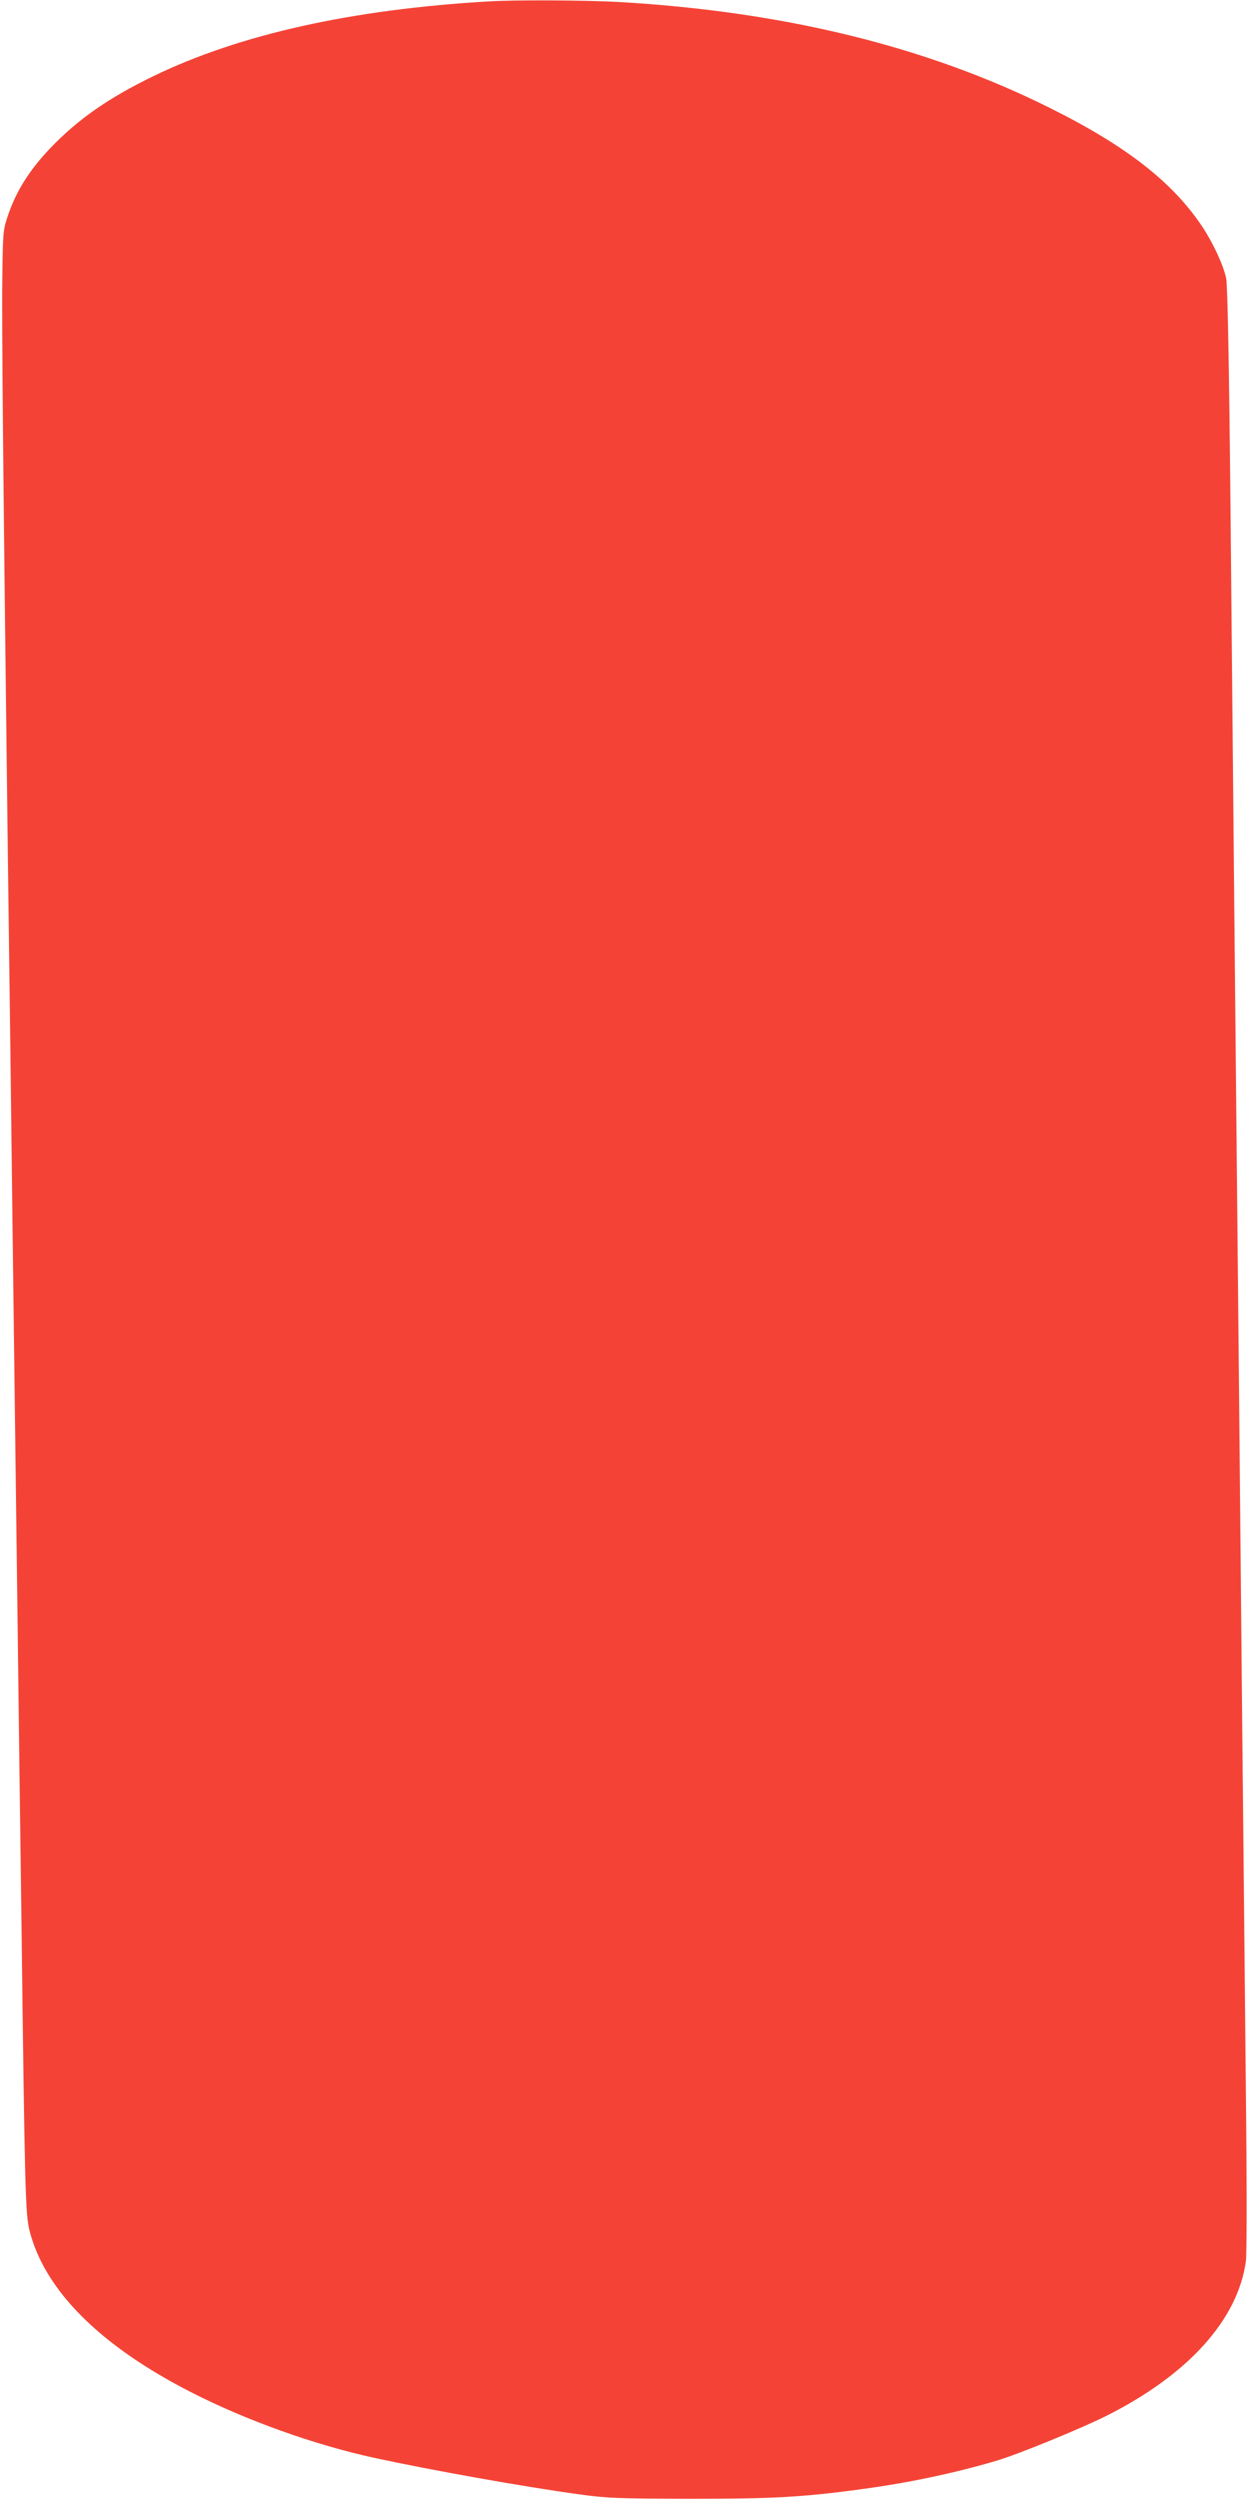 <?xml version="1.0" standalone="no"?>
<!DOCTYPE svg PUBLIC "-//W3C//DTD SVG 20010904//EN"
 "http://www.w3.org/TR/2001/REC-SVG-20010904/DTD/svg10.dtd">
<svg version="1.0" xmlns="http://www.w3.org/2000/svg"
 width="640pt" height="1280pt" viewBox="0 0 640 1280"
 preserveAspectRatio="xMidYMid meet">
<g transform="translate(0,1280) scale(0.1,-0.1)"
fill="#f44336" stroke="none">
<path d="M2505 12793 c-705 -41 -1278 -169 -1720 -383 -228 -111 -384 -219
-525 -366 -103 -107 -172 -214 -214 -332 -30 -86 -31 -89 -34 -322 -4 -220 5
-1094 28 -2955 6 -429 17 -1320 25 -1980 8 -660 20 -1540 25 -1955 5 -415 14
-1110 20 -1545 17 -1374 20 -1490 41 -1575 77 -306 362 -591 829 -829 282
-144 629 -268 935 -335 296 -64 772 -149 1050 -187 142 -20 206 -22 570 -23
417 0 573 8 880 50 233 31 479 83 690 146 108 32 426 162 560 229 418 210 673
492 714 792 5 34 5 420 0 857 -4 437 -13 1292 -19 1900 -10 1080 -20 2104 -40
4125 -5 550 -14 1500 -20 2110 -7 720 -15 1128 -22 1160 -14 67 -67 181 -122
264 -151 227 -387 412 -774 605 -632 317 -1366 497 -2216 546 -161 9 -533 11
-661 3z"/>
</g>
</svg>
